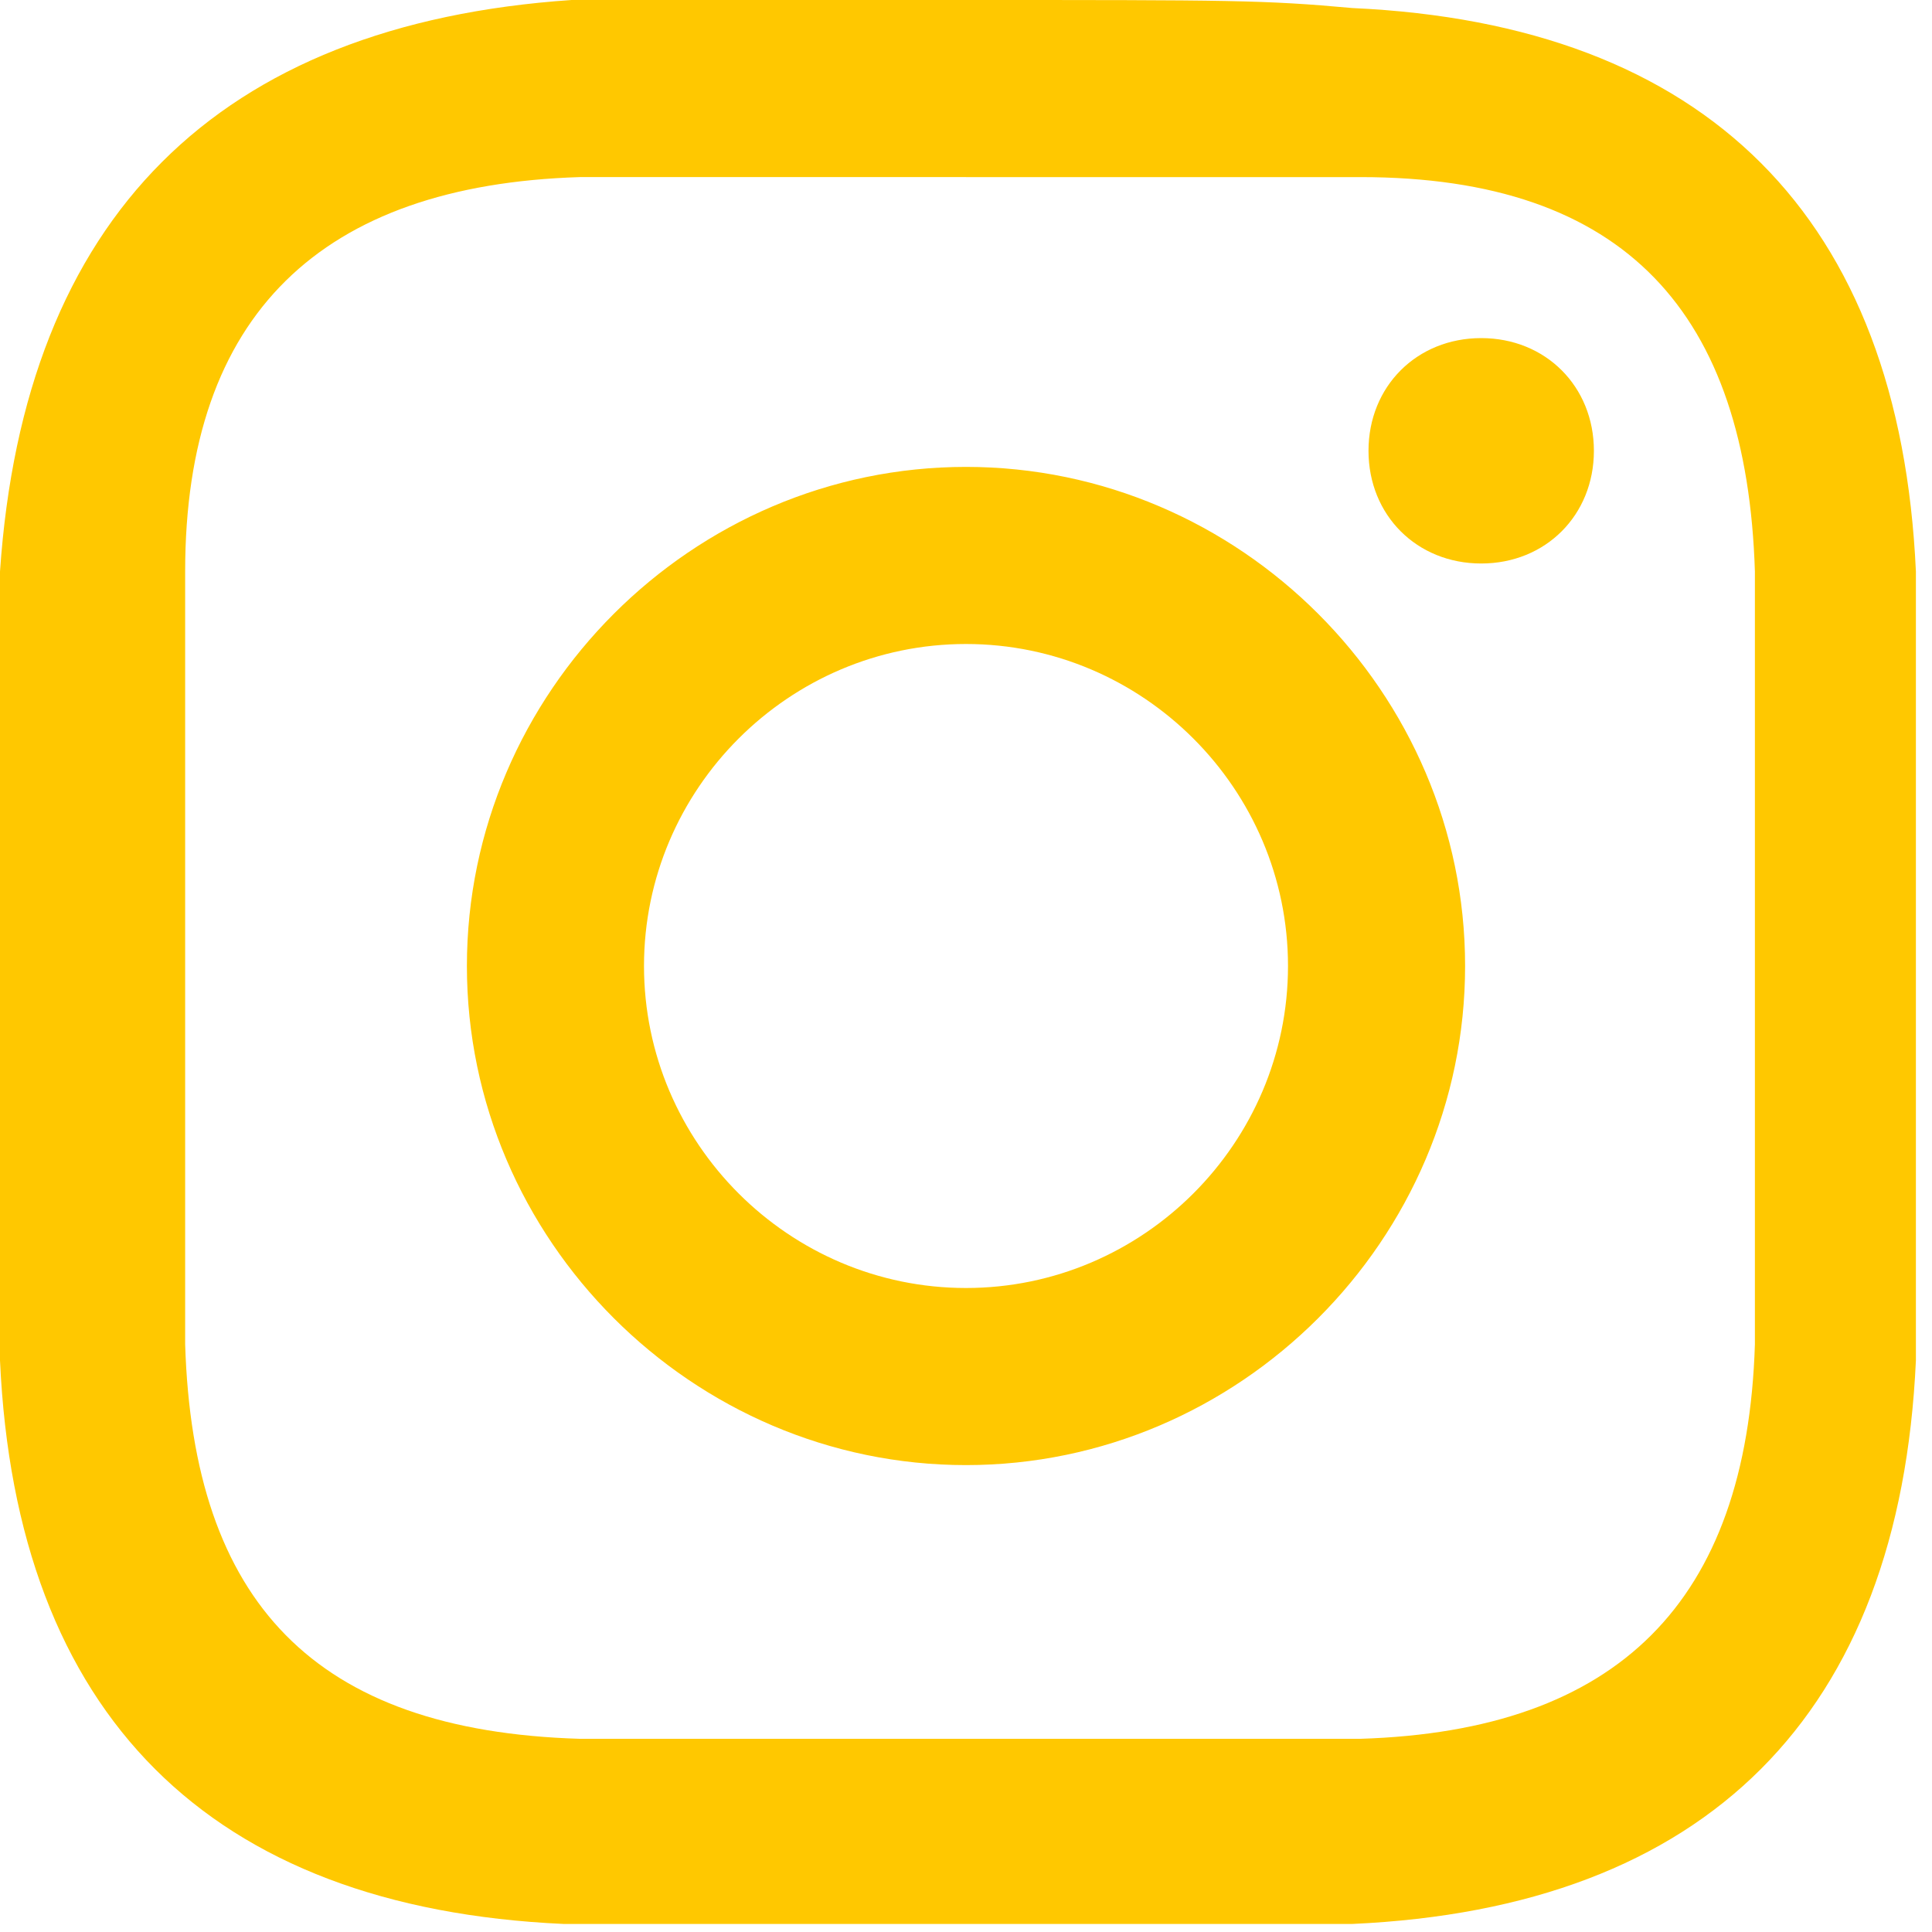 <?xml version="1.0" encoding="UTF-8"?>
<svg id="_レイヤー_1" xmlns="http://www.w3.org/2000/svg" version="1.1" viewBox="0 0 24 24">
  <!-- Generator: Adobe Illustrator 29.1.0, SVG Export Plug-In . SVG Version: 2.1.0 Build 142)  -->
  <defs>
    <style>
      .st0 {
        fill: #ffc800;
      }
    </style>
  </defs>
  <path class="st0" d="M12,2.2h4.9c3.3,0,4.8,1.7,4.9,4.9v9.6c-.1,3.2-1.7,4.8-4.9,4.9H7.2c-3.3-.1-4.8-1.7-4.9-4.9V7.1c0-3.2,1.7-4.8,4.9-4.9,1.3,0,1.6,0,4.8,0ZM12,0h-4.9C2.7.3.3,2.7,0,7.1v9.8c.2,4.4,2.6,6.8,7,7h9.8c4.4-.2,6.8-2.6,7-7V7.1c-.2-4.4-2.6-6.8-7-7C15.7,0,15.3,0,12,0ZM12,5.8c-3.4,0-6.2,2.8-6.2,6.2s2.8,6.2,6.2,6.2,6.2-2.8,6.2-6.2-2.8-6.2-6.2-6.2ZM12,16c-2.2,0-4-1.8-4-4s1.8-4,4-4,4,1.8,4,4-1.8,4-4,4ZM18.4,4.2c-.8,0-1.4.6-1.4,1.4s.6,1.4,1.4,1.4,1.4-.6,1.4-1.4-.6-1.4-1.4-1.4Z"/>
</svg>